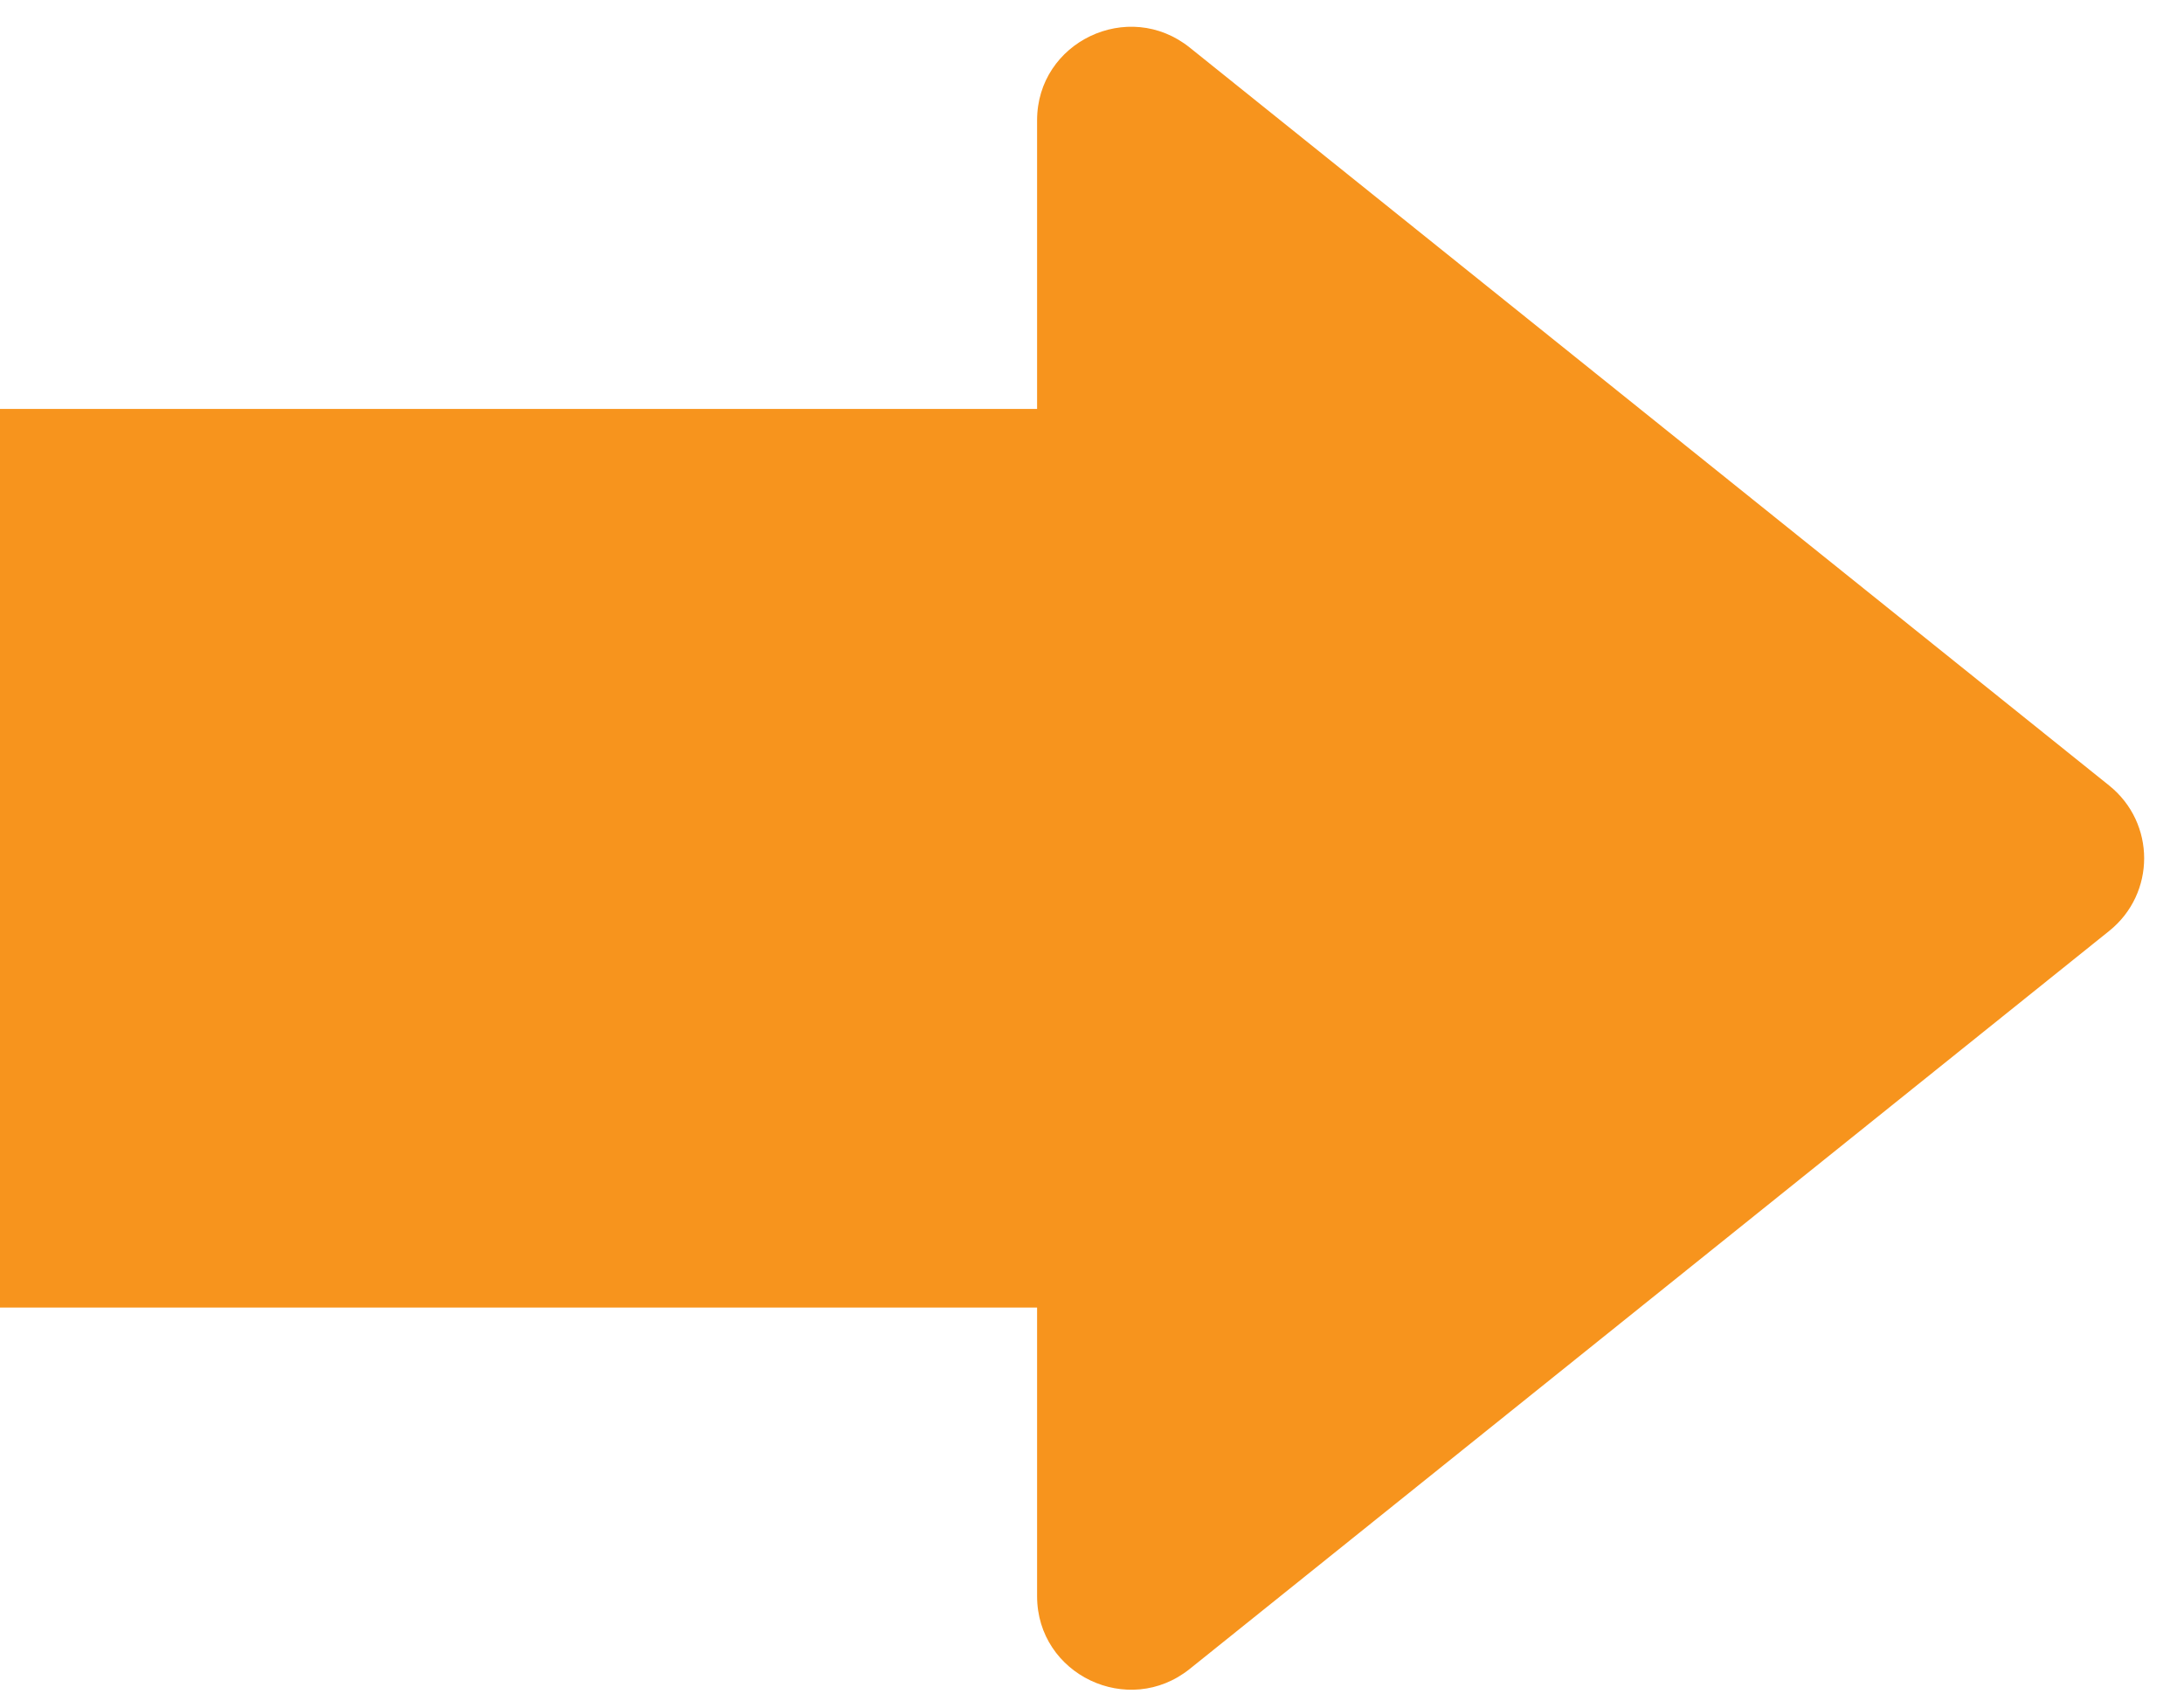 <svg width="49" height="38" viewBox="0 0 49 38" fill="none" xmlns="http://www.w3.org/2000/svg">
<path d="M-0.003 9.174H23.268V2.699C23.268 0.939 25.316 -0.037 26.694 1.068L47.321 17.623C47.844 18.043 48.106 18.649 48.106 19.255C48.106 19.86 47.844 20.467 47.321 20.886L26.694 37.441C25.317 38.546 23.268 37.57 23.268 35.81V29.335H-0.003V9.174Z" fill="#F7941D"/>
</svg>
